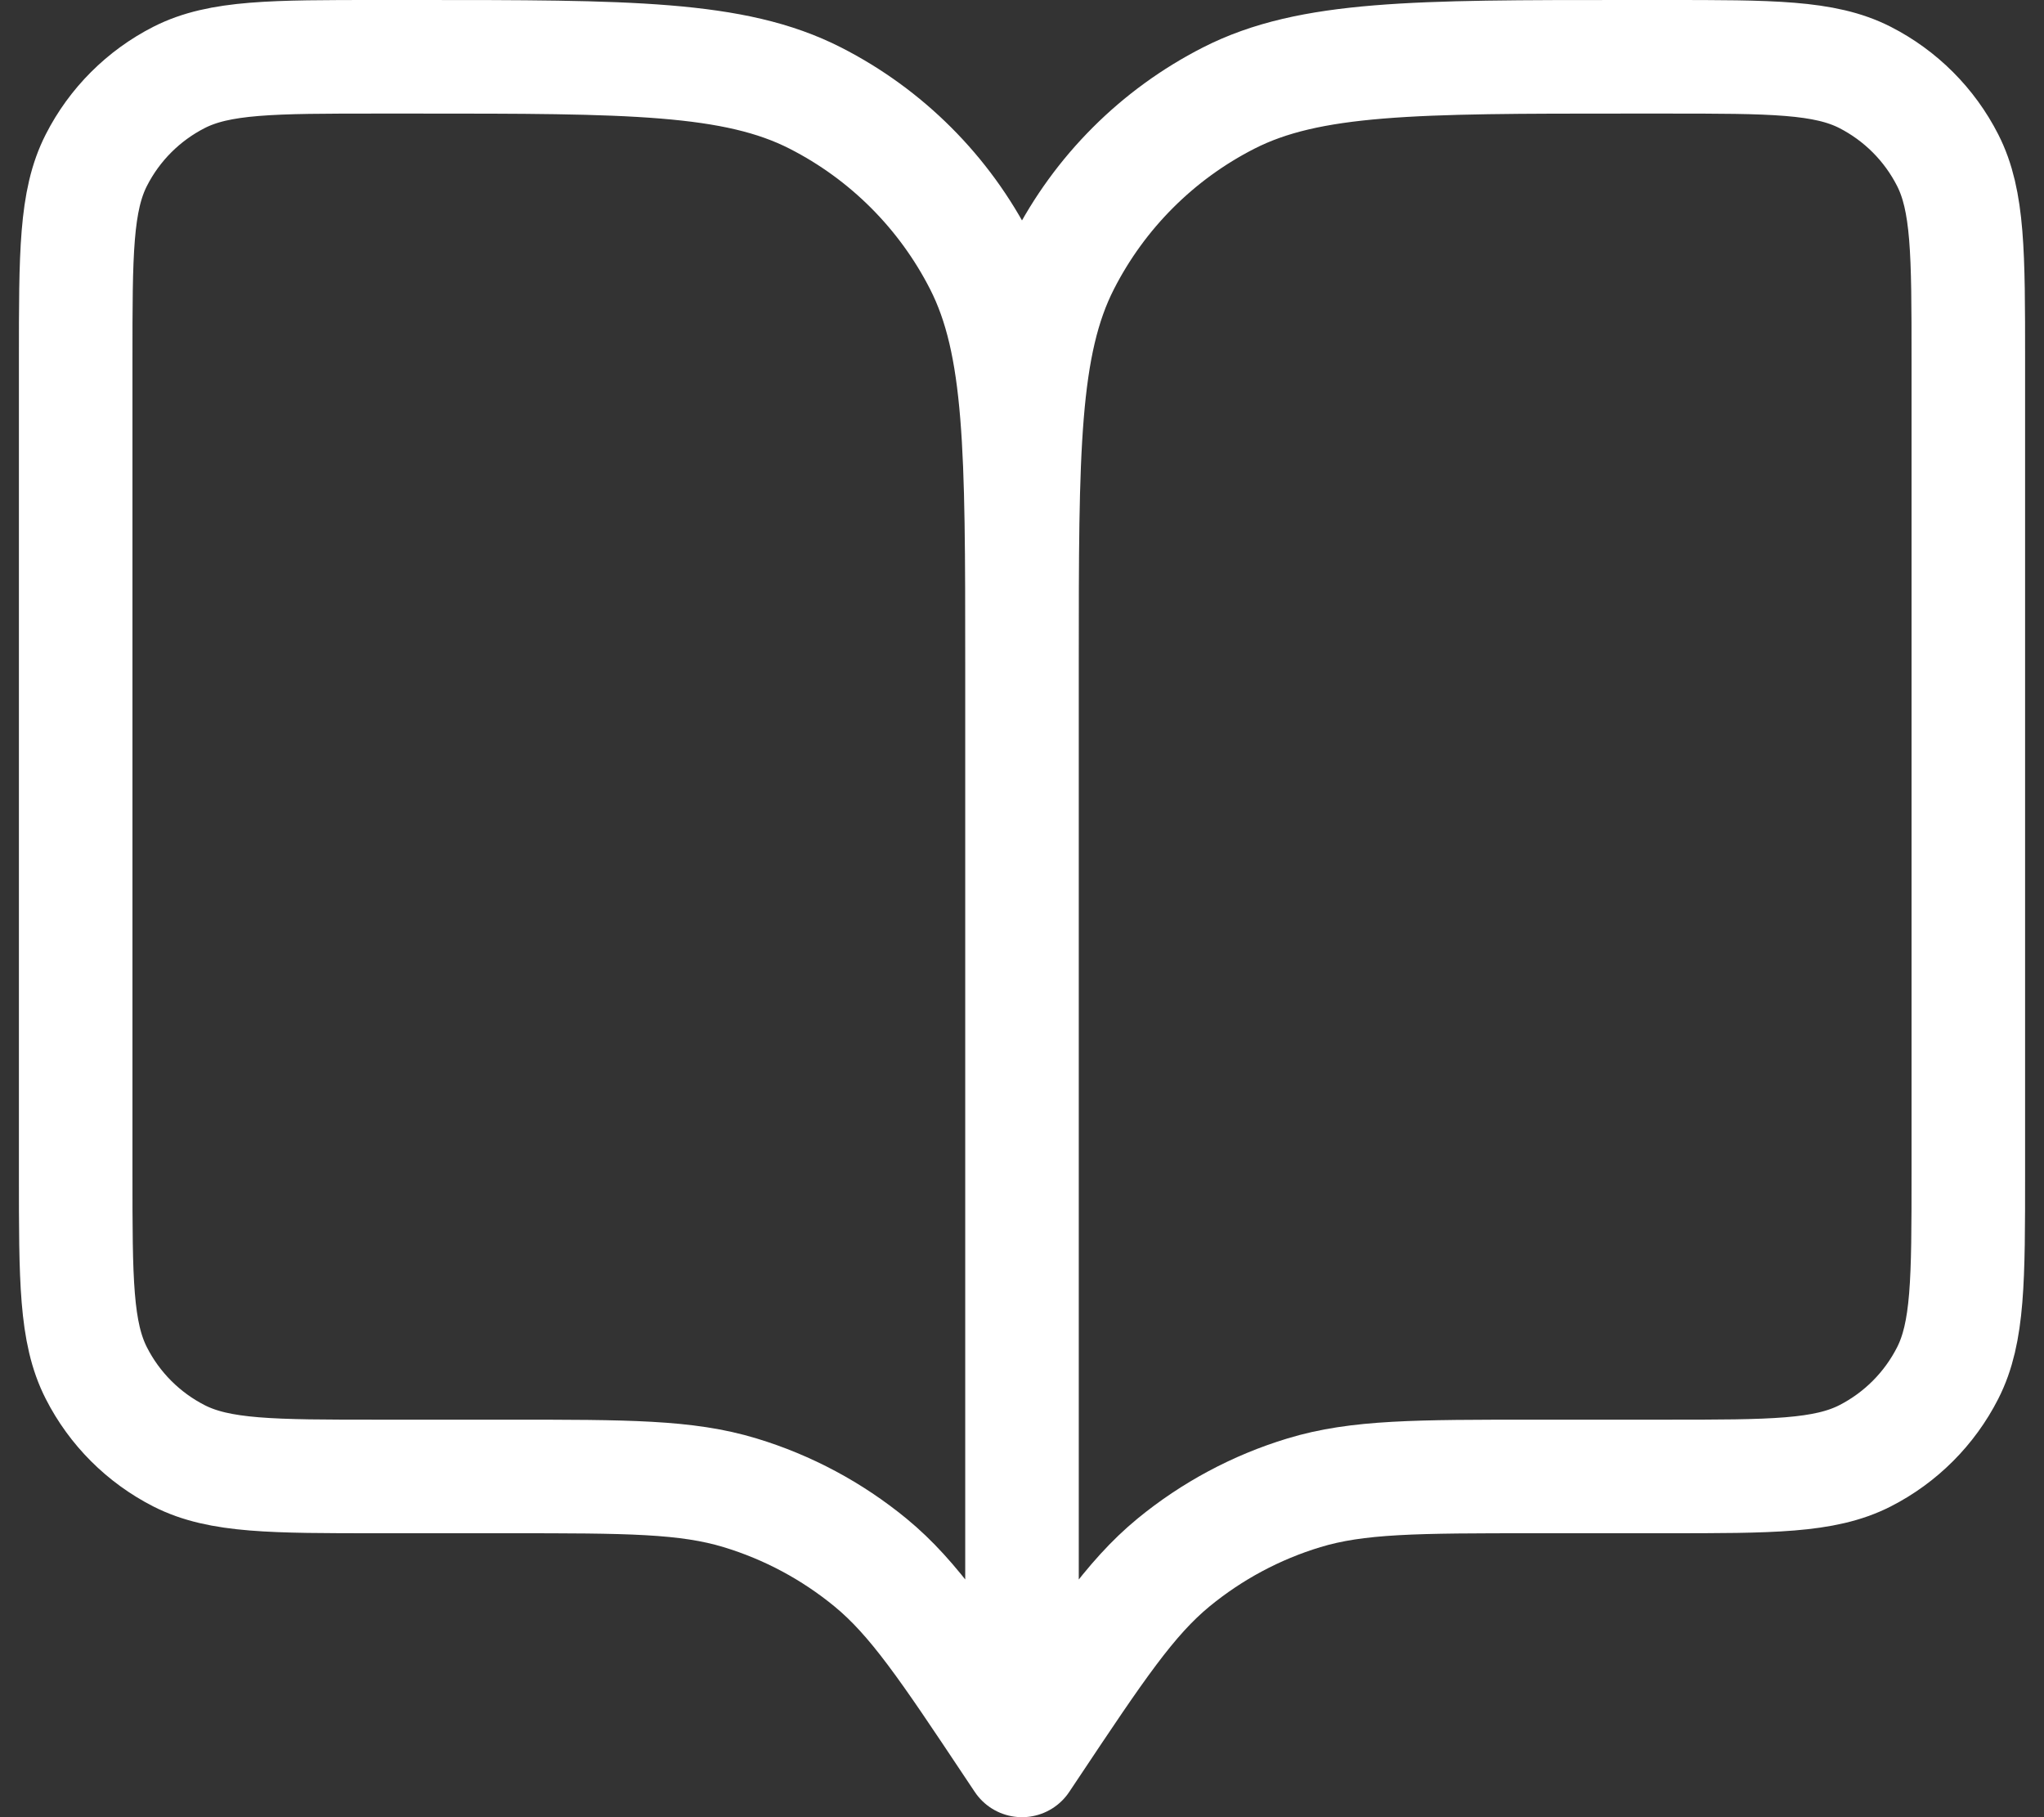 <svg width="36" height="32" viewBox="0 0 36 32" fill="none" xmlns="http://www.w3.org/2000/svg">
<rect x="0" y="0" width="36" height="32" fill="#333333" stroke="none"/>
<path d="M18 31L17.833 30.75C16.676 29.013 16.097 28.145 15.332 27.516C14.655 26.96 13.875 26.542 13.036 26.288C12.089 26 11.045 26 8.958 26H6.667C4.8 26 3.867 26 3.154 25.637C2.526 25.317 2.016 24.807 1.697 24.18C1.333 23.467 1.333 22.534 1.333 20.667V6.333C1.333 4.466 1.333 3.533 1.697 2.82C2.016 2.193 2.526 1.683 3.154 1.363C3.867 1 4.8 1 6.667 1H7.333C11.067 1 12.934 1 14.36 1.727C15.614 2.366 16.634 3.386 17.273 4.64C18 6.066 18 7.933 18 11.667M18 31V11.667M18 31L18.167 30.75C19.325 29.013 19.904 28.145 20.668 27.516C21.345 26.96 22.126 26.542 22.964 26.288C23.911 26 24.955 26 27.042 26H29.334C31.2 26 32.134 26 32.847 25.637C33.474 25.317 33.984 24.807 34.303 24.18C34.667 23.467 34.667 22.534 34.667 20.667V6.333C34.667 4.466 34.667 3.533 34.303 2.82C33.984 2.193 33.474 1.683 32.847 1.363C32.134 1 31.2 1 29.334 1H28.667C24.933 1 23.066 1 21.64 1.727C20.386 2.366 19.366 3.386 18.727 4.64C18 6.066 18 7.933 18 11.667" stroke="white" stroke-width="2" stroke-linecap="round" stroke-linejoin="round"/>
</svg>
